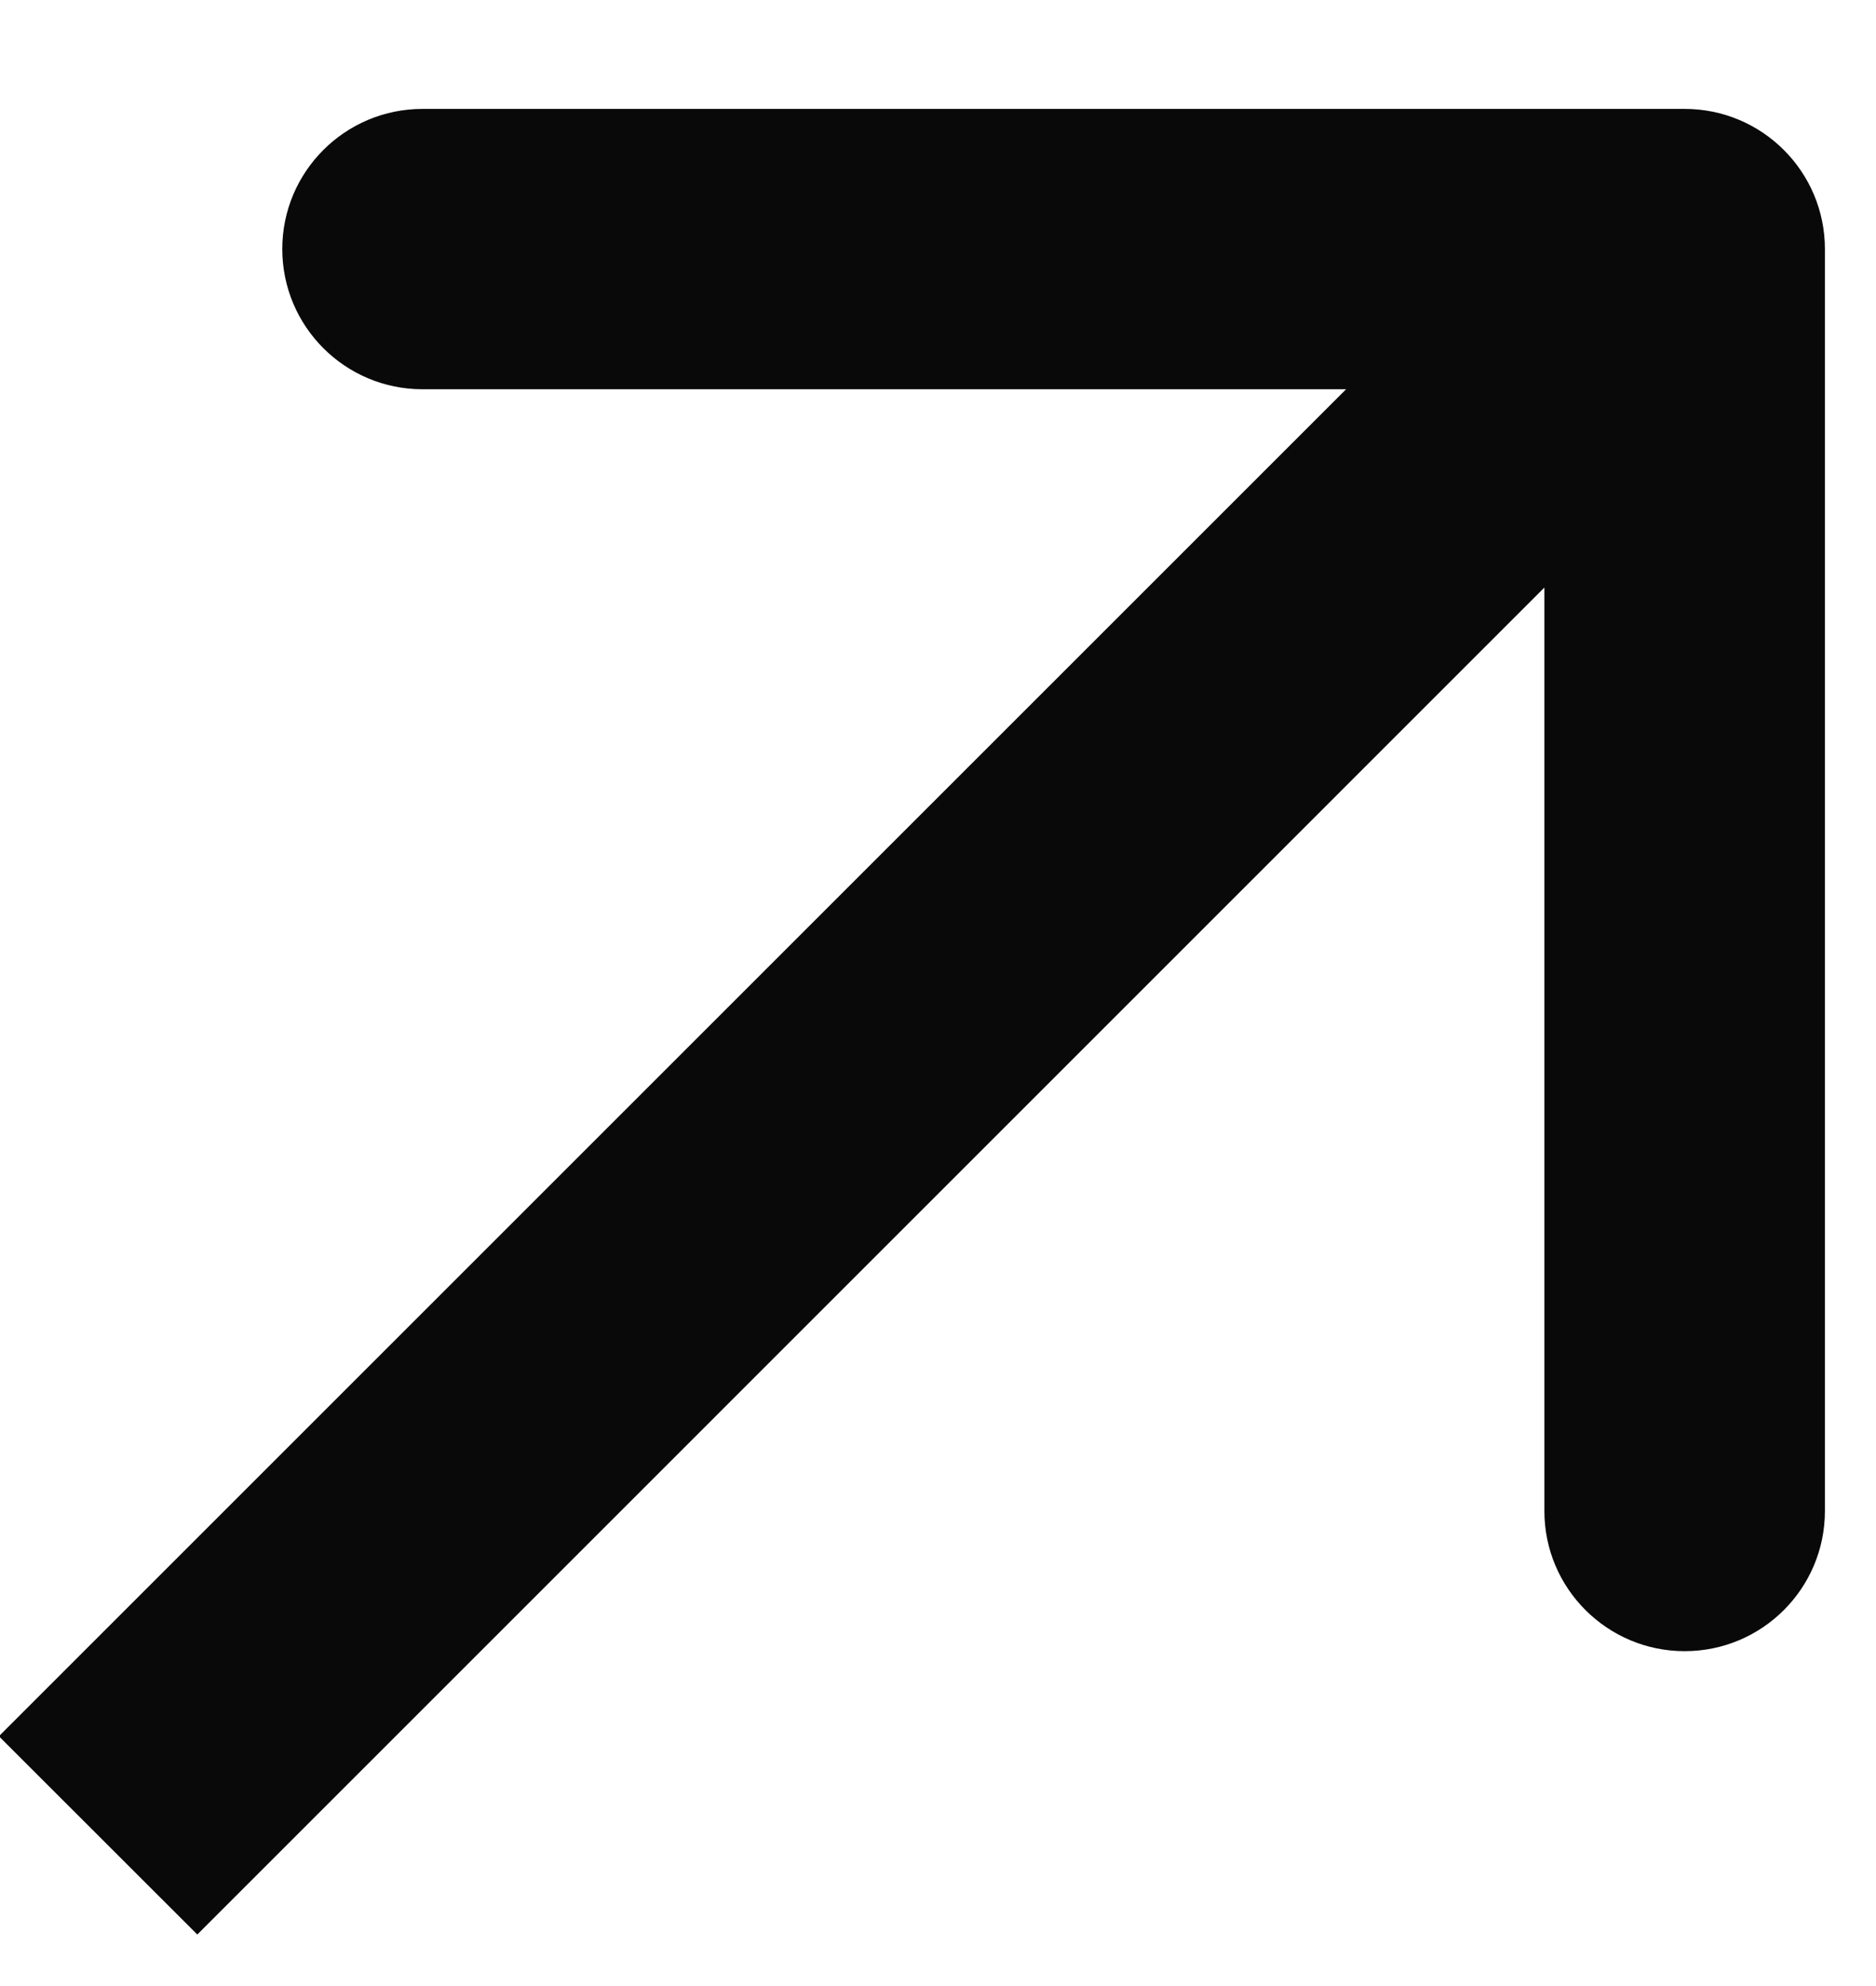 <svg width="17" height="18" viewBox="0 0 17 18" fill="none" xmlns="http://www.w3.org/2000/svg">
<path fill-rule="evenodd" clip-rule="evenodd" d="M3.829 0.987L15.266 0.987C15.968 0.987 16.537 1.556 16.537 2.257L16.537 13.695C16.537 14.396 15.968 14.965 15.266 14.965C14.565 14.965 13.995 14.396 13.995 13.695V5.325L1.788 17.533L-0.01 15.736L12.198 3.528H3.829C3.127 3.528 2.558 2.959 2.558 2.257C2.558 1.556 3.127 0.987 3.829 0.987Z" fill="#090909"/>
</svg>
